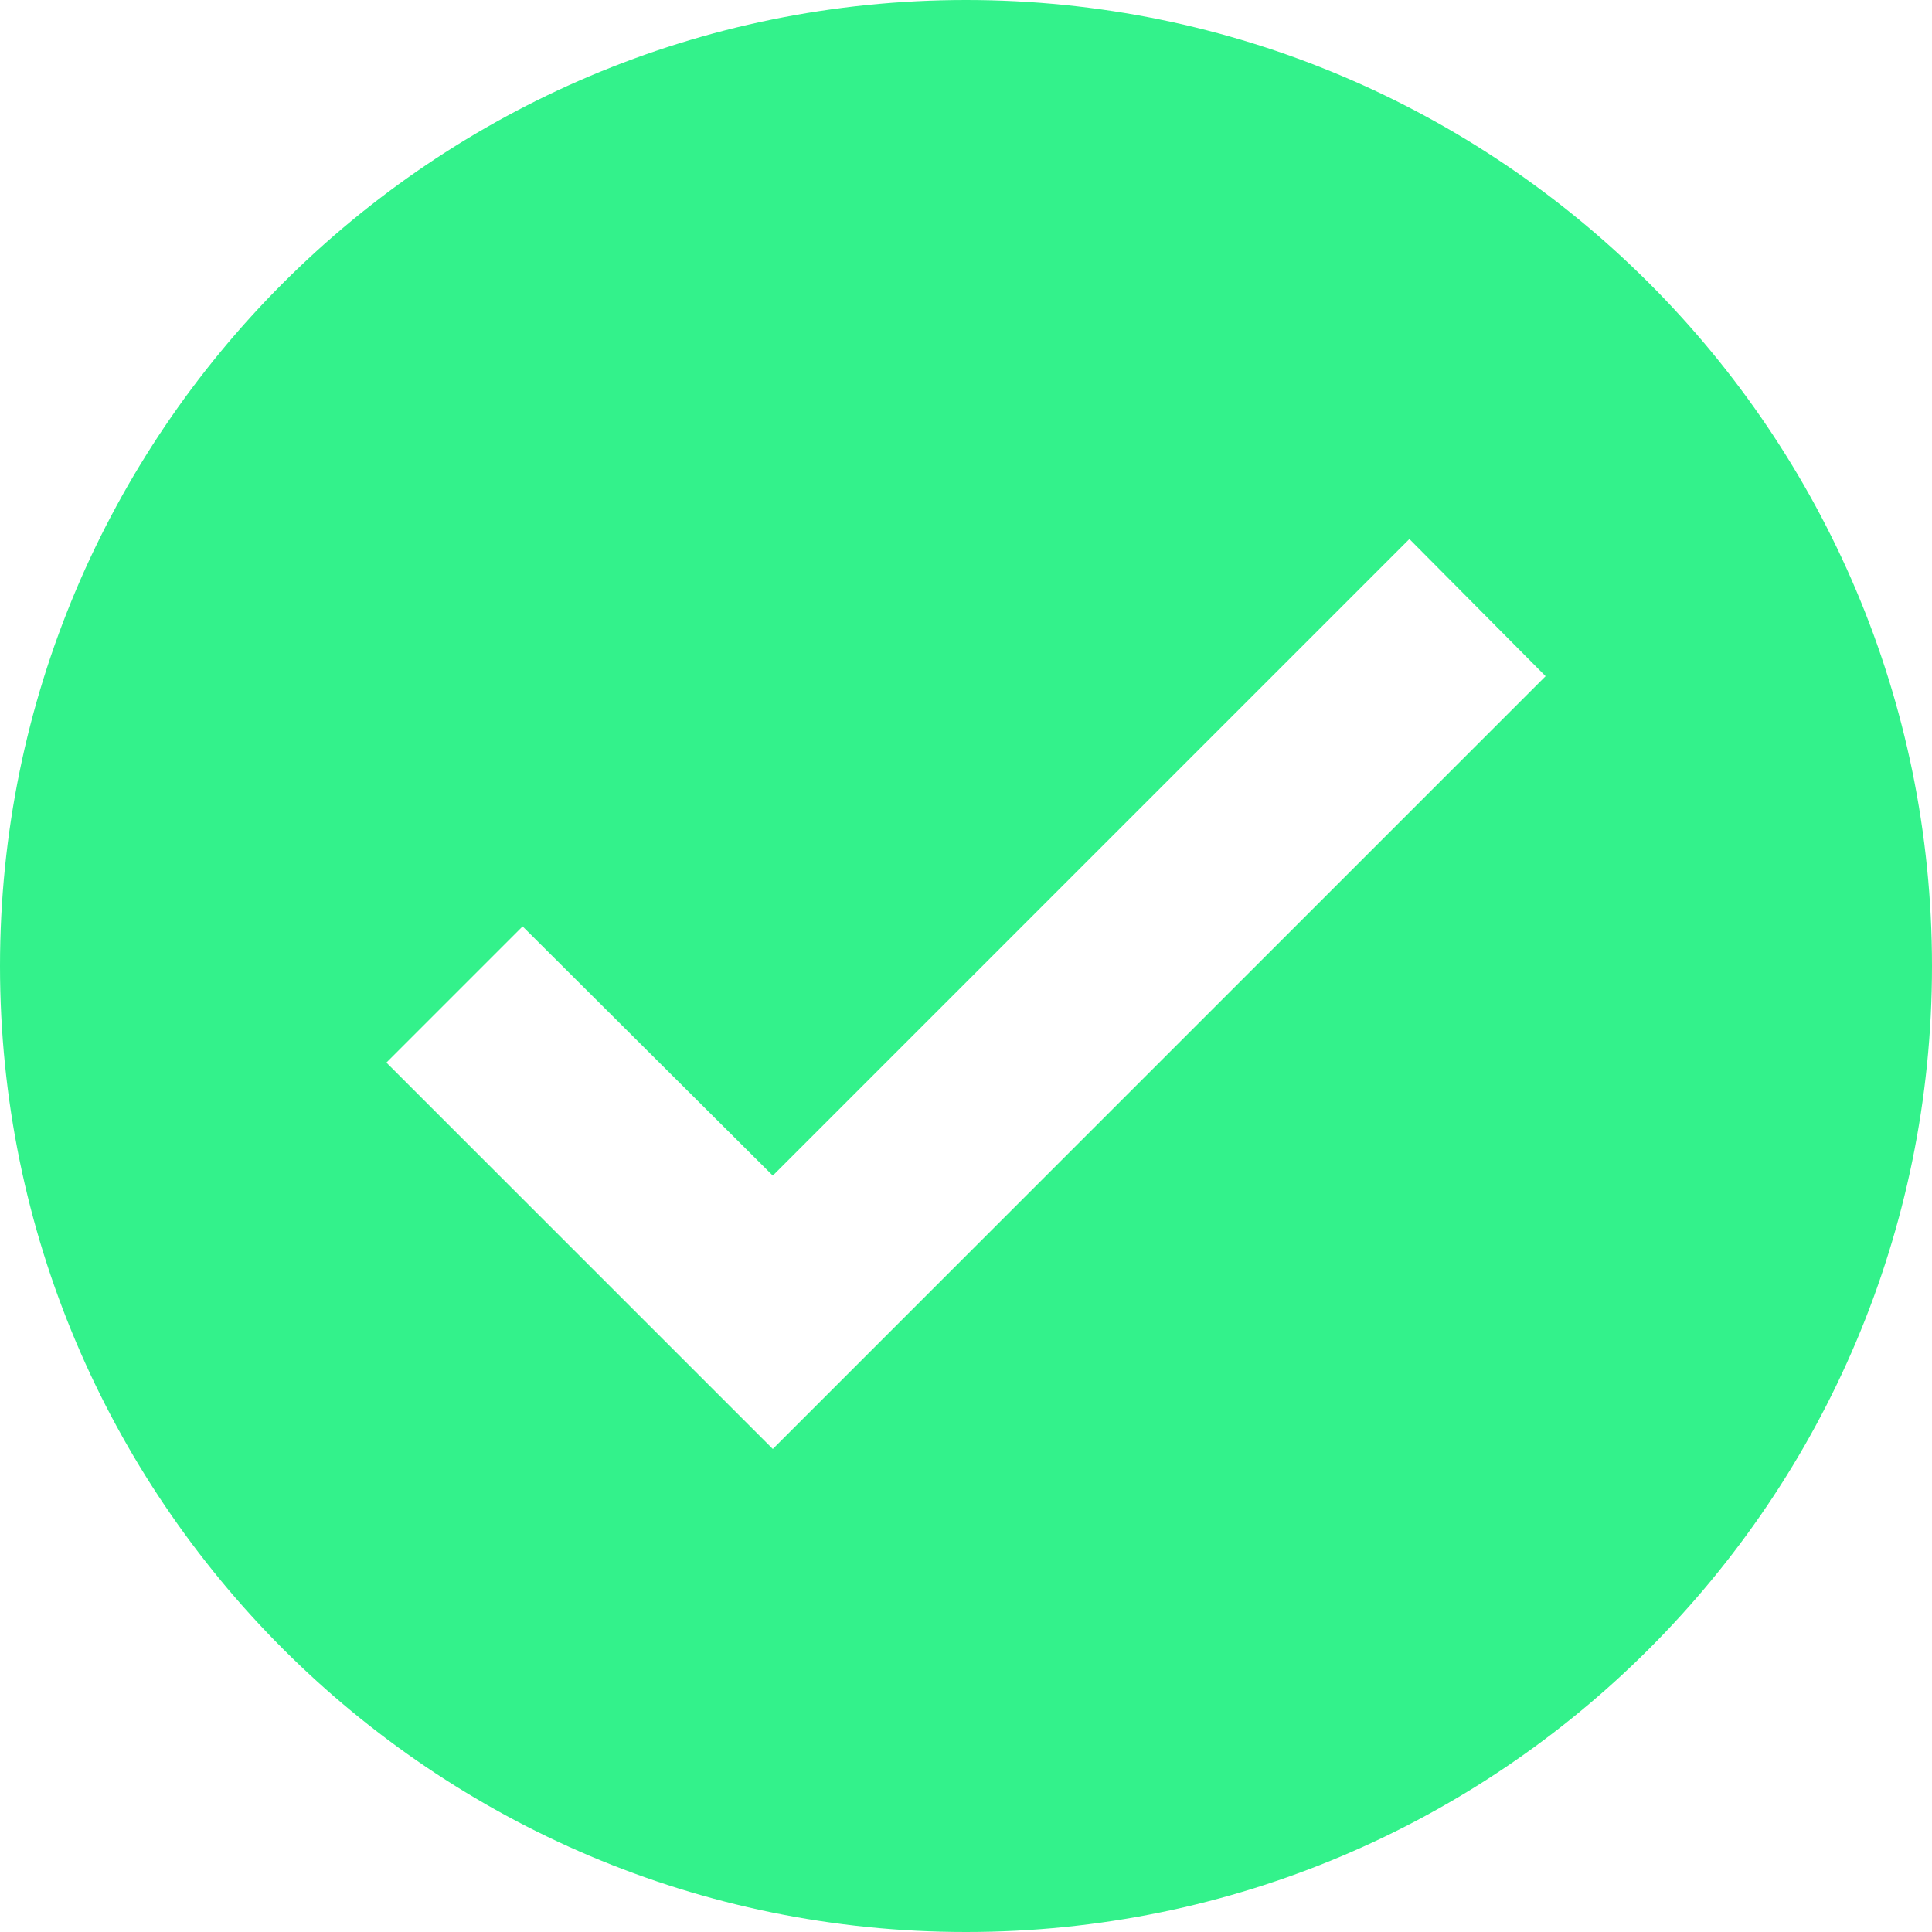 <svg width="100" height="100" viewBox="0 0 100 100" fill="none" xmlns="http://www.w3.org/2000/svg">
<g clip-path="url(#clip0_327_2)">
<path fill-rule="evenodd" clip-rule="evenodd" d="M0 50C0 22.4 22.4 0 50 0C77.6 0 100 22.4 100 50C100 77.6 77.6 100 50 100C22.4 100 0 77.6 0 50ZM40 60.85L72.95 27.9L80 35L40 75L20 55L27.05 47.95L40 60.85Z" fill="#33F28B"/>
</g>
<defs>
<clipPath id="clip0_327_2">
<rect width="100" height="100" fill="white"/>
</clipPath>
</defs>
</svg>

